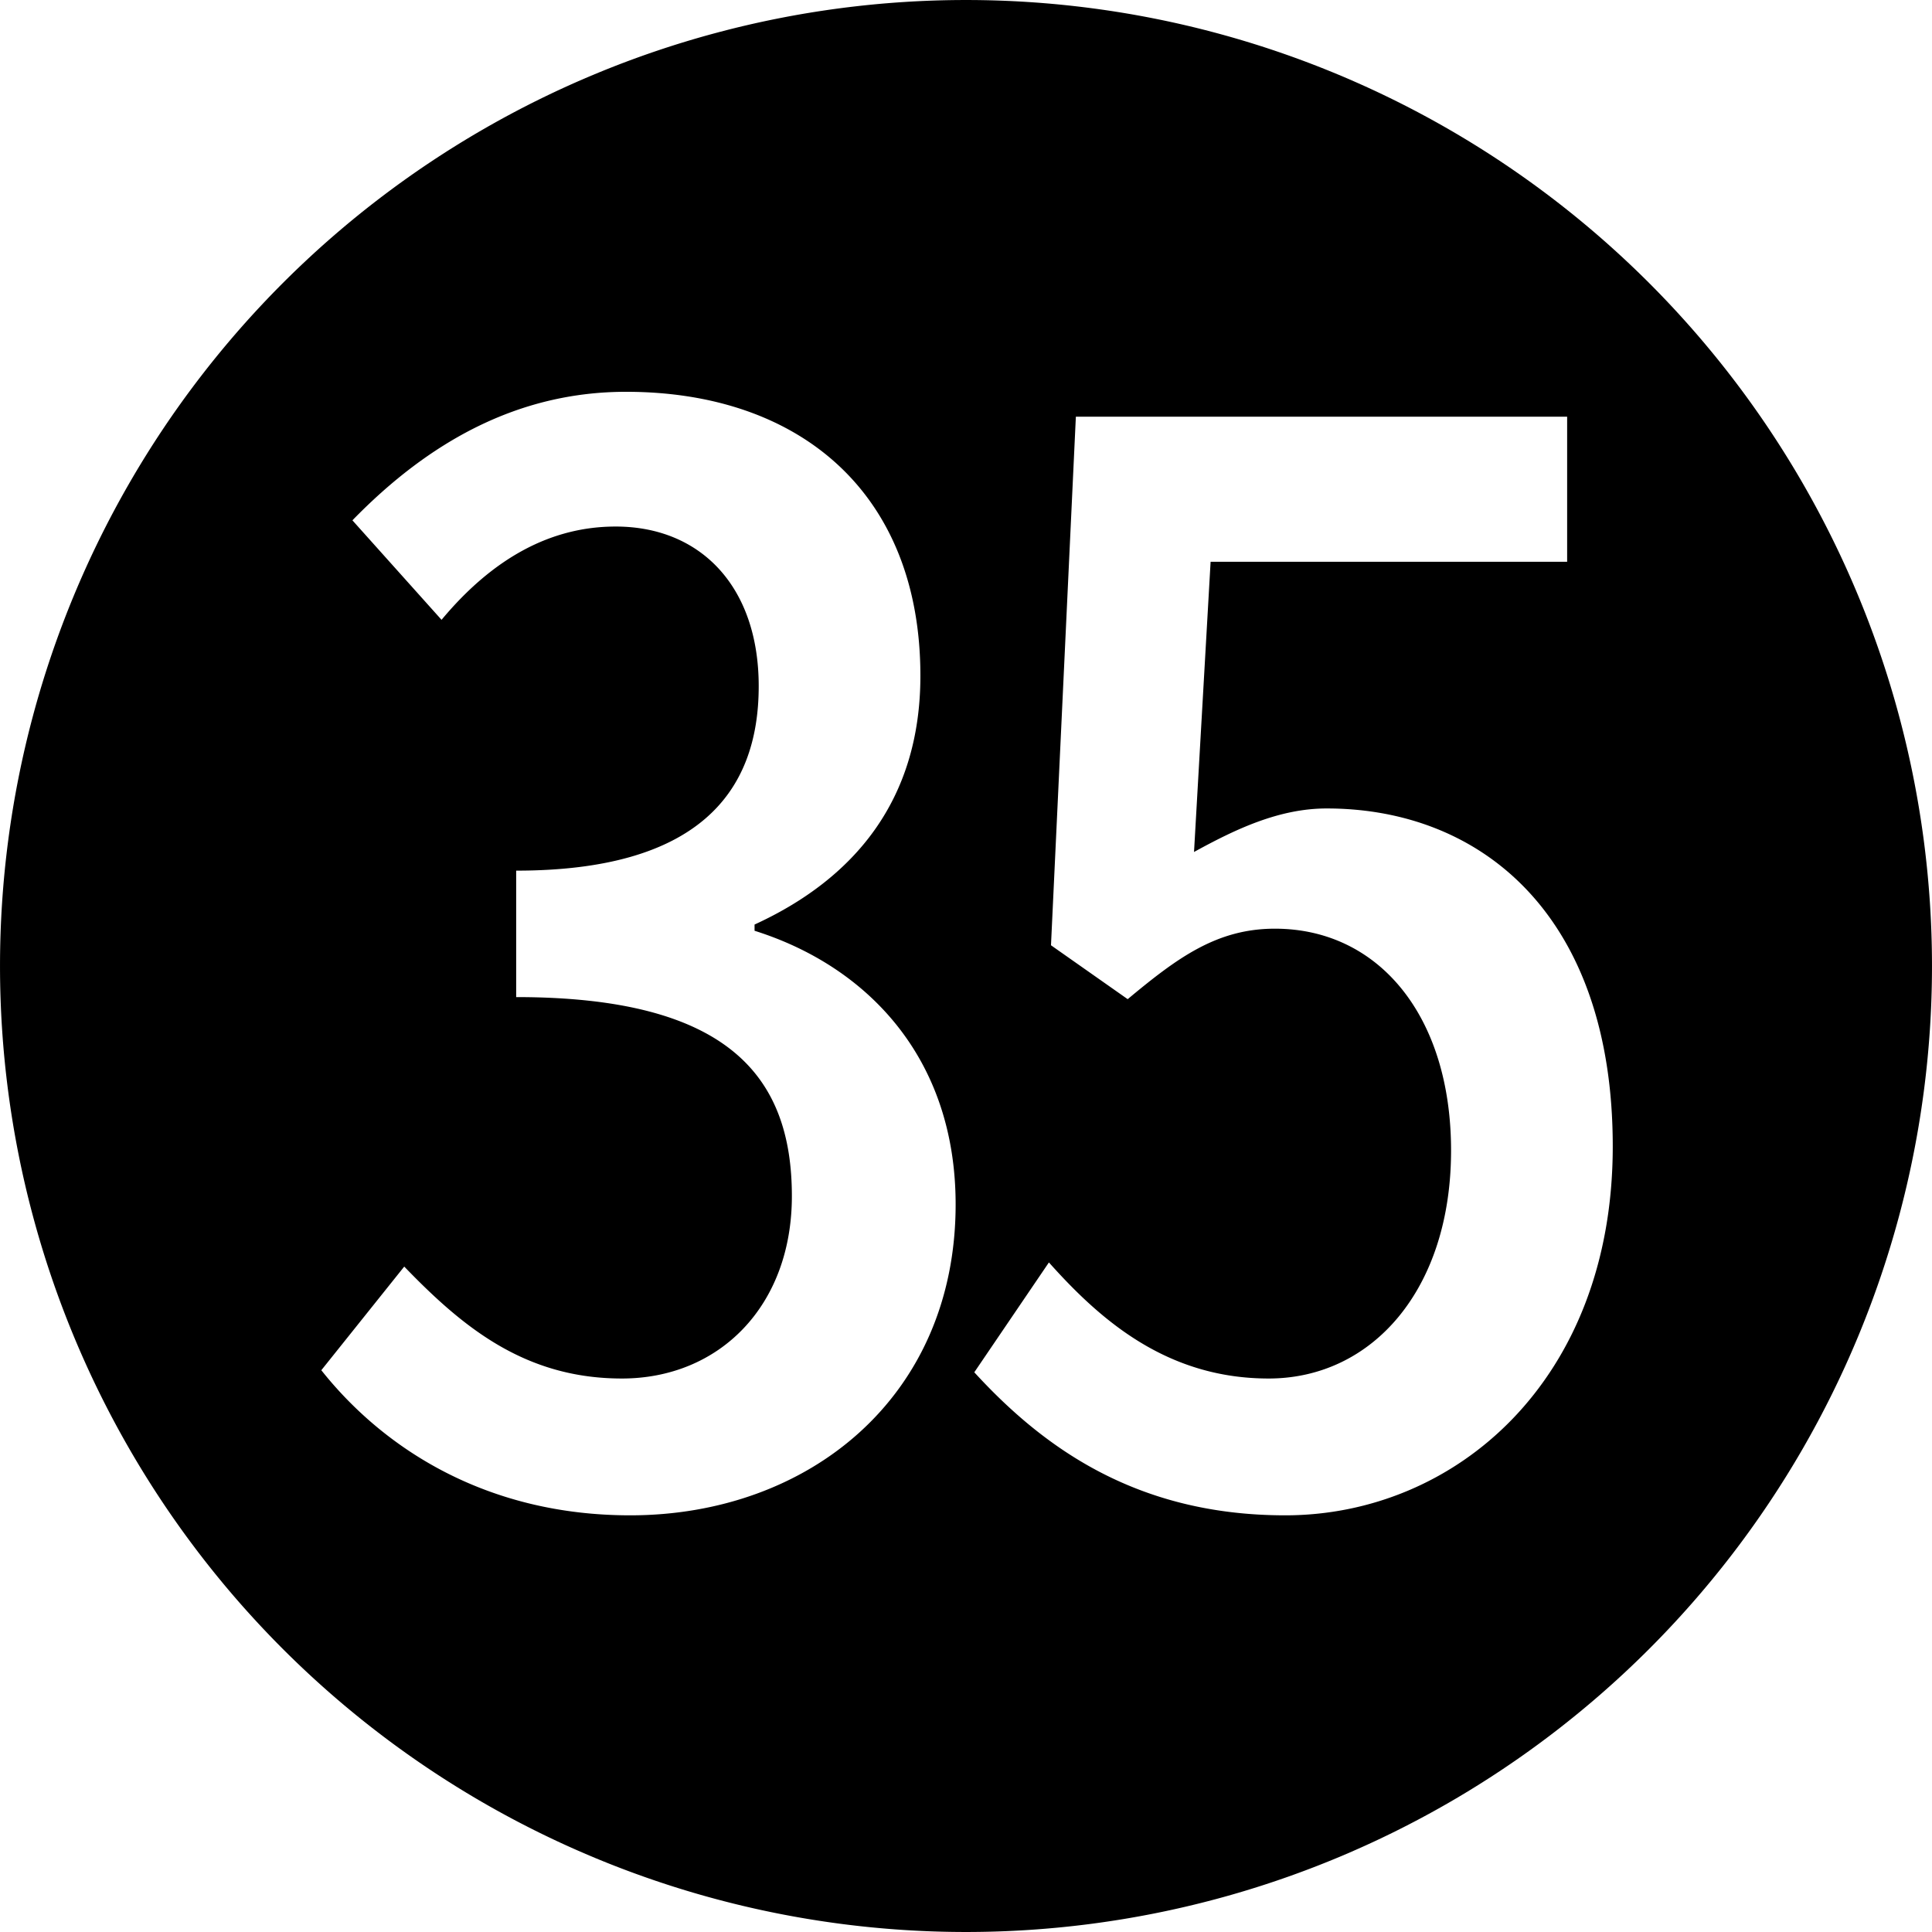 <?xml version="1.0" encoding="UTF-8" standalone="no"?>
<!-- Generator: Adobe Illustrator 25.2.1, SVG Export Plug-In . SVG Version: 6.00 Build 0)  -->

<svg
   version="1.0"
   id="レイヤー_1"
   x="0px"
   y="0px"
   viewBox="0 0 921.721 921.721"
   xml:space="preserve"
   sodipodi:docname="circle35.svg"
   inkscape:version="1.2.1 (9c6d41e410, 2022-07-14)"
   width="921.721"
   height="921.721"
   xmlns:inkscape="http://www.inkscape.org/namespaces/inkscape"
   xmlns:sodipodi="http://sodipodi.sourceforge.net/DTD/sodipodi-0.dtd"
   xmlns="http://www.w3.org/2000/svg"
   xmlns:svg="http://www.w3.org/2000/svg"><defs
   id="defs7"><rect
     x="-3958.667"
     y="-1271.661"
     width="2443.761"
     height="2005.92"
     id="rect952" /><rect
     x="767.679"
     y="-1454.109"
     width="5522.25"
     height="5623.113"
     id="rect344" /></defs><sodipodi:namedview
   id="namedview5"
   pagecolor="#ffffff"
   bordercolor="#000000"
   borderopacity="0.25"
   inkscape:showpageshadow="2"
   inkscape:pageopacity="0.0"
   inkscape:pagecheckerboard="0"
   inkscape:deskcolor="#d1d1d1"
   showgrid="false"
   inkscape:zoom="0.5"
   inkscape:cx="364"
   inkscape:cy="534"
   inkscape:window-width="1920"
   inkscape:window-height="1005"
   inkscape:window-x="0"
   inkscape:window-y="0"
   inkscape:window-maximized="1"
   inkscape:current-layer="layer1" />

<g
   inkscape:groupmode="layer"
   id="layer1"
   inkscape:label="Layer 1"
   style="display:inline"><path
     id="path288"
     style="display:inline;fill:#000000;fill-opacity:1;stroke-width:23.9;stroke-miterlimit:69.3;paint-order:stroke fill markers"
     d="M 460.861 0.006 A 460.854 460.854 0 0 0 0.006 460.861 A 460.854 460.854 0 0 0 460.861 921.715 A 460.854 460.854 0 0 0 921.715 460.861 A 460.854 460.854 0 0 0 460.861 0.006 z M 298.672 186.92 C 381.744 186.92 439.104 235.38 439.104 322.408 C 439.104 381.745 407.456 419.325 359.986 441.082 L 359.986 444.049 C 413.39 460.861 455.914 504.375 455.914 574.59 C 455.914 666.563 385.699 722.934 300.648 722.934 C 233.4 722.934 183.953 692.276 153.295 653.707 L 192.854 604.26 C 220.544 632.939 250.212 657.662 296.693 657.662 C 343.174 657.662 377.787 623.049 377.787 570.635 C 377.787 513.275 347.13 475.695 246.256 475.695 L 246.256 415.369 C 332.295 415.369 361.965 378.777 361.965 327.352 C 361.965 279.882 334.273 251.203 293.727 251.203 C 263.069 251.203 235.378 266.036 210.654 295.705 L 168.129 248.236 C 204.719 210.657 247.246 186.92 298.672 186.92 z M 513.273 198.789 L 747.656 198.789 L 747.656 268.016 L 577.557 268.016 L 569.645 406.469 C 589.423 395.59 610.192 385.701 632.938 385.701 C 707.11 385.701 769.414 437.126 769.414 546.9 C 769.414 658.651 694.252 722.934 613.158 722.934 C 541.954 722.934 497.452 690.298 464.816 654.695 L 500.418 602.281 C 525.141 629.972 556.789 657.662 605.248 657.662 C 654.695 657.662 692.275 615.137 692.275 548.877 C 692.275 484.596 657.662 443.059 608.215 443.059 C 580.524 443.059 561.733 456.905 537.998 476.684 L 501.406 450.971 L 513.273 198.789 z " /><g
     aria-label="㉟"
     transform="matrix(9.271,0,0,9.271,36668.806,12250.946)"
     id="text950"
     style="font-size:106.667px;line-height:0;font-family:'Noto Serif';-inkscape-font-specification:'Noto Serif';white-space:pre;shape-inside:url(#rect952);display:inline;fill:#ffffff;stroke-width:25.429;stroke-miterlimit:69.3;paint-order:stroke fill markers" /></g></svg>

